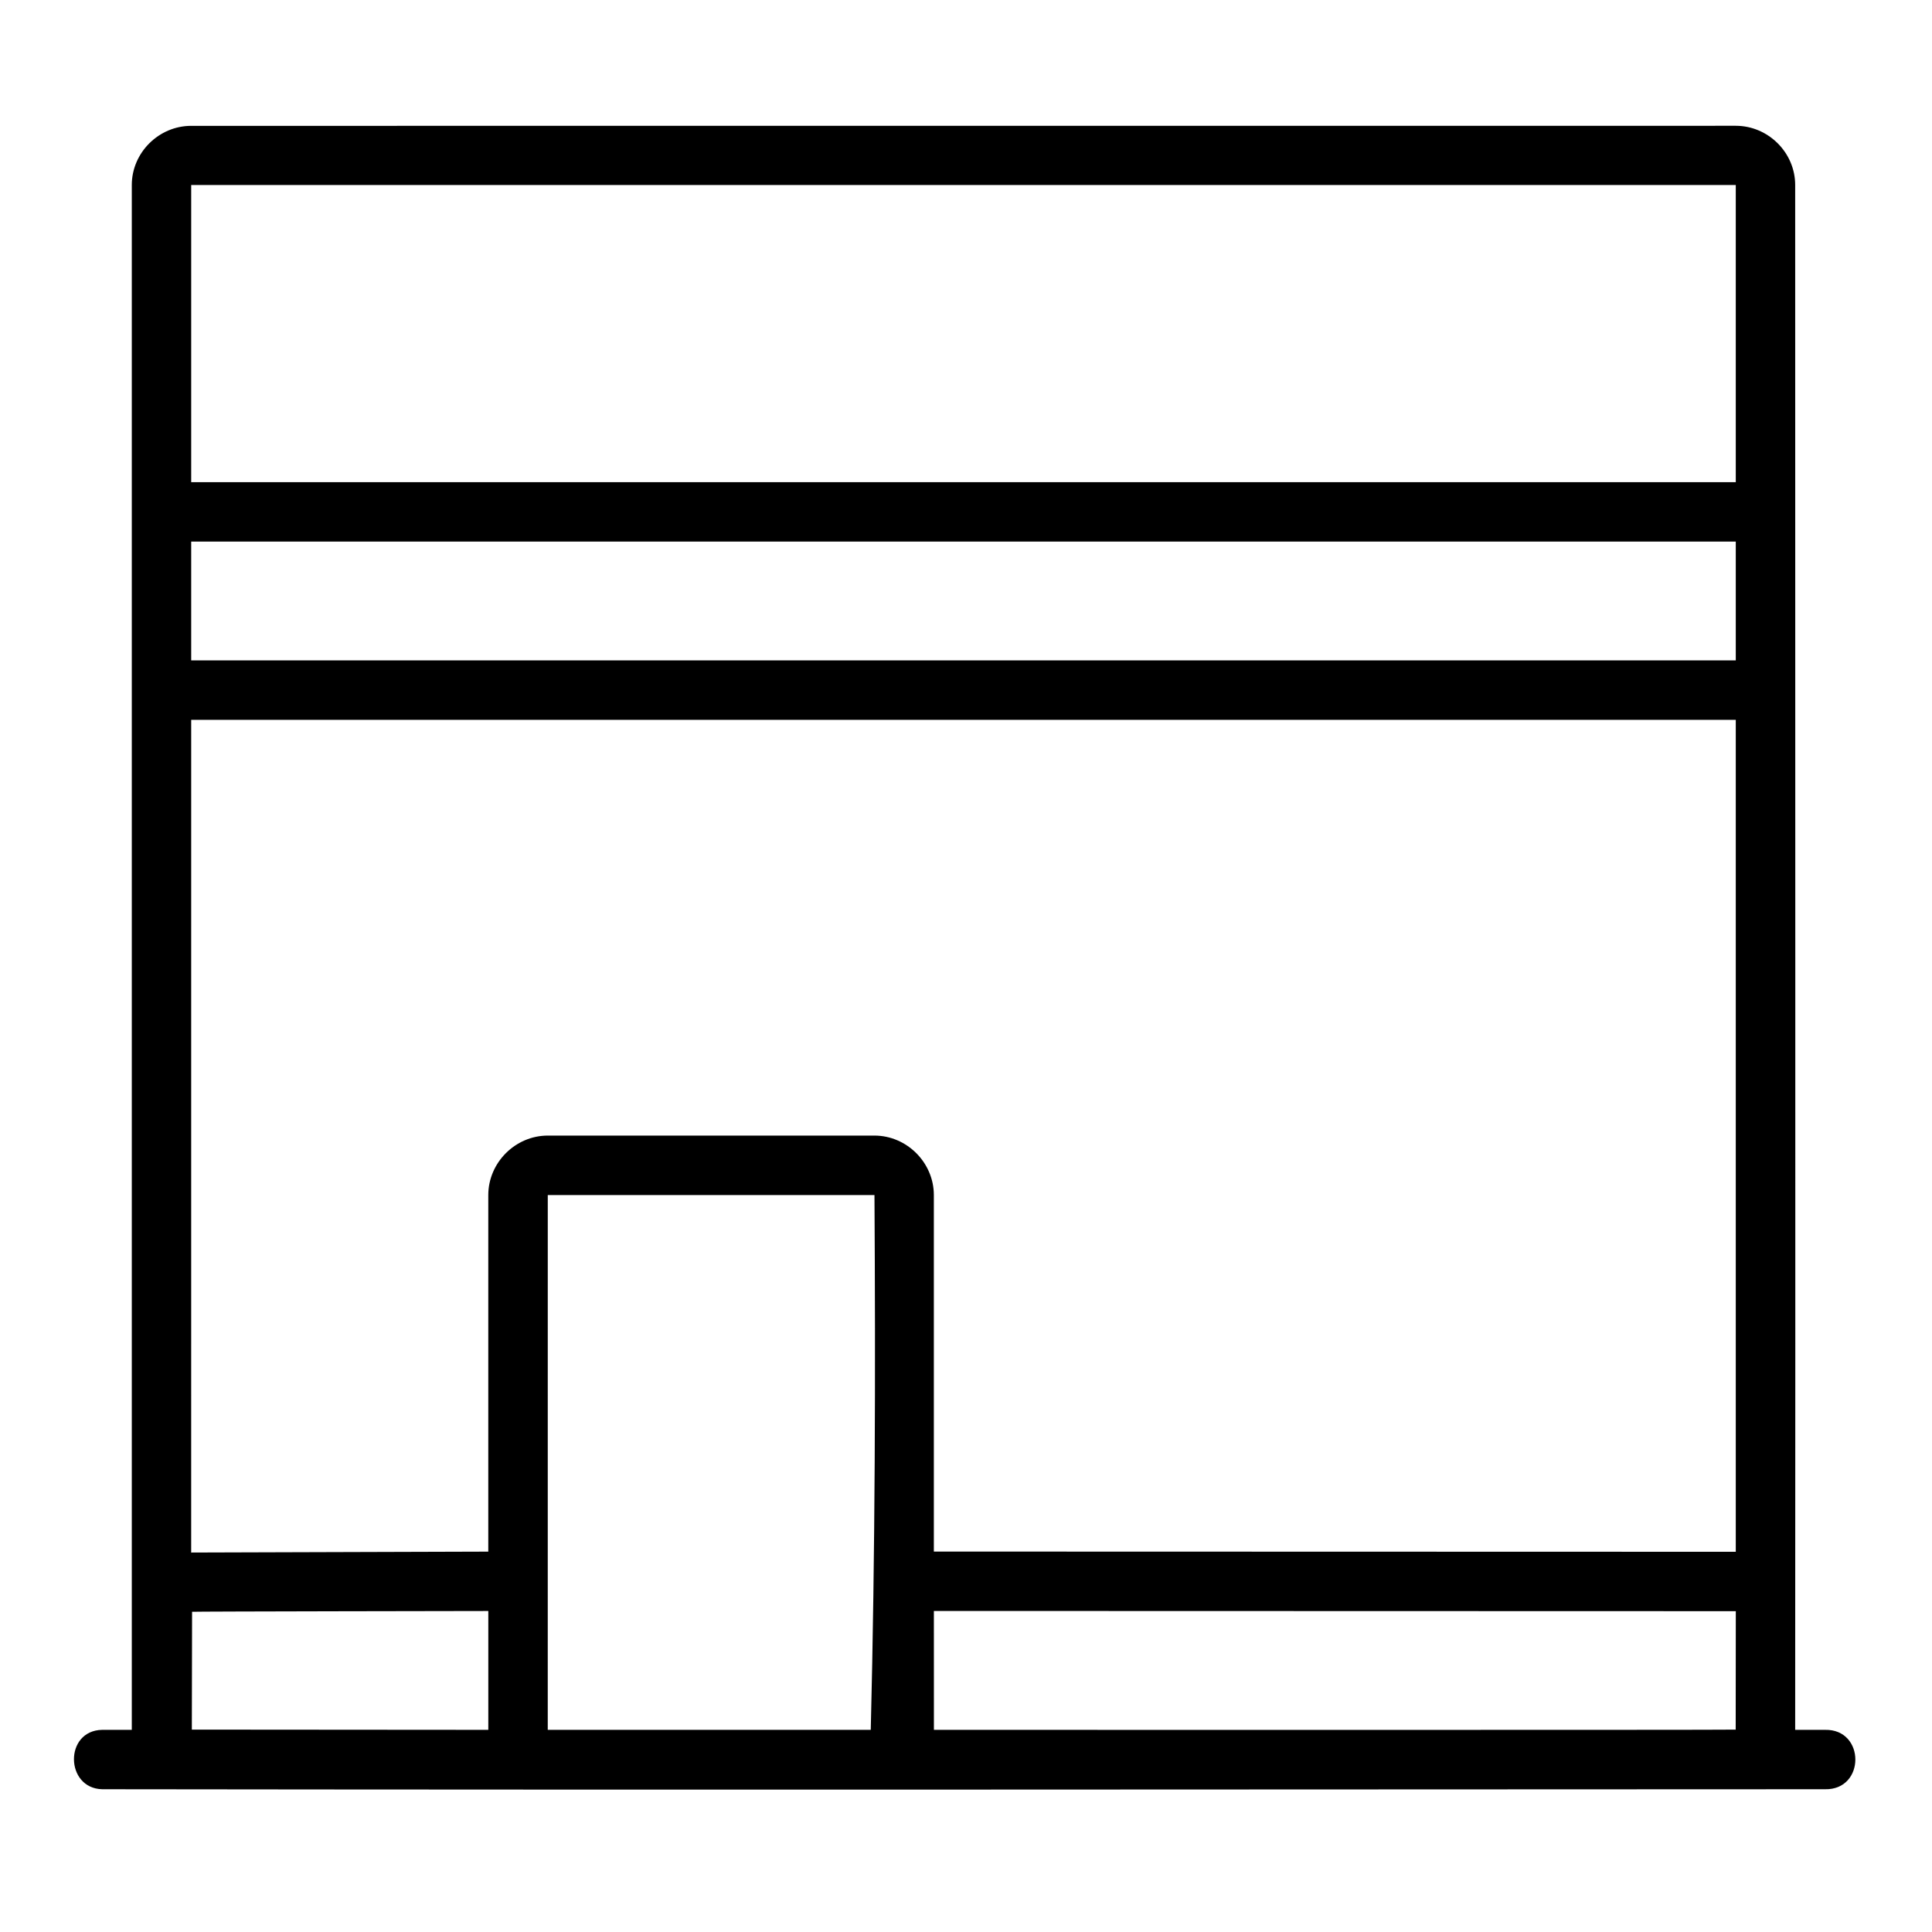 <?xml version="1.0" encoding="UTF-8"?>
<!-- Uploaded to: SVG Repo, www.svgrepo.com, Generator: SVG Repo Mixer Tools -->
<svg fill="#000000" width="800px" height="800px" version="1.1" viewBox="144 144 512 512" xmlns="http://www.w3.org/2000/svg">
 <path d="m194.67 177.35c-8.586 0-15.742 7.098-15.742 15.684v409.39h-7.844c-10.105 0.18-9.848 15.5 0 15.742 155.37 0.207 316.26 0.031 456.56 0 10.727 0.238 10.727-15.977 0-15.742h-7.902v-0.117c0.086-136.39 0-272.84 0-409.29 0-8.586-7.156-15.684-15.742-15.684zm0 15.684 409.33-0.004v78.75l-409.33 0.004zm0 94.496 409.33-0.004v31.488h-409.33zm0 47.23h409.33v220.48l-212.52-0.059v-94.48c0-8.586-7.156-15.758-15.742-15.758h-86.578c-8.586 0-15.758 7.172-15.758 15.758v94.496l-78.504 0.238c-0.078 0-0.152 0.031-0.23 0.031zm94.496 125.94h86.578c0.293 47.258 0.191 94.488-0.984 141.73h-85.598zm-15.758 110.22v31.504l-78.566-0.059 0.062-31.227c0-0.09 78.504-0.207 78.504-0.207zm118.08 0 212.52 0.059-0.031 31.387c0 0.117-212.48 0.059-212.48 0.059z"/>
</svg>